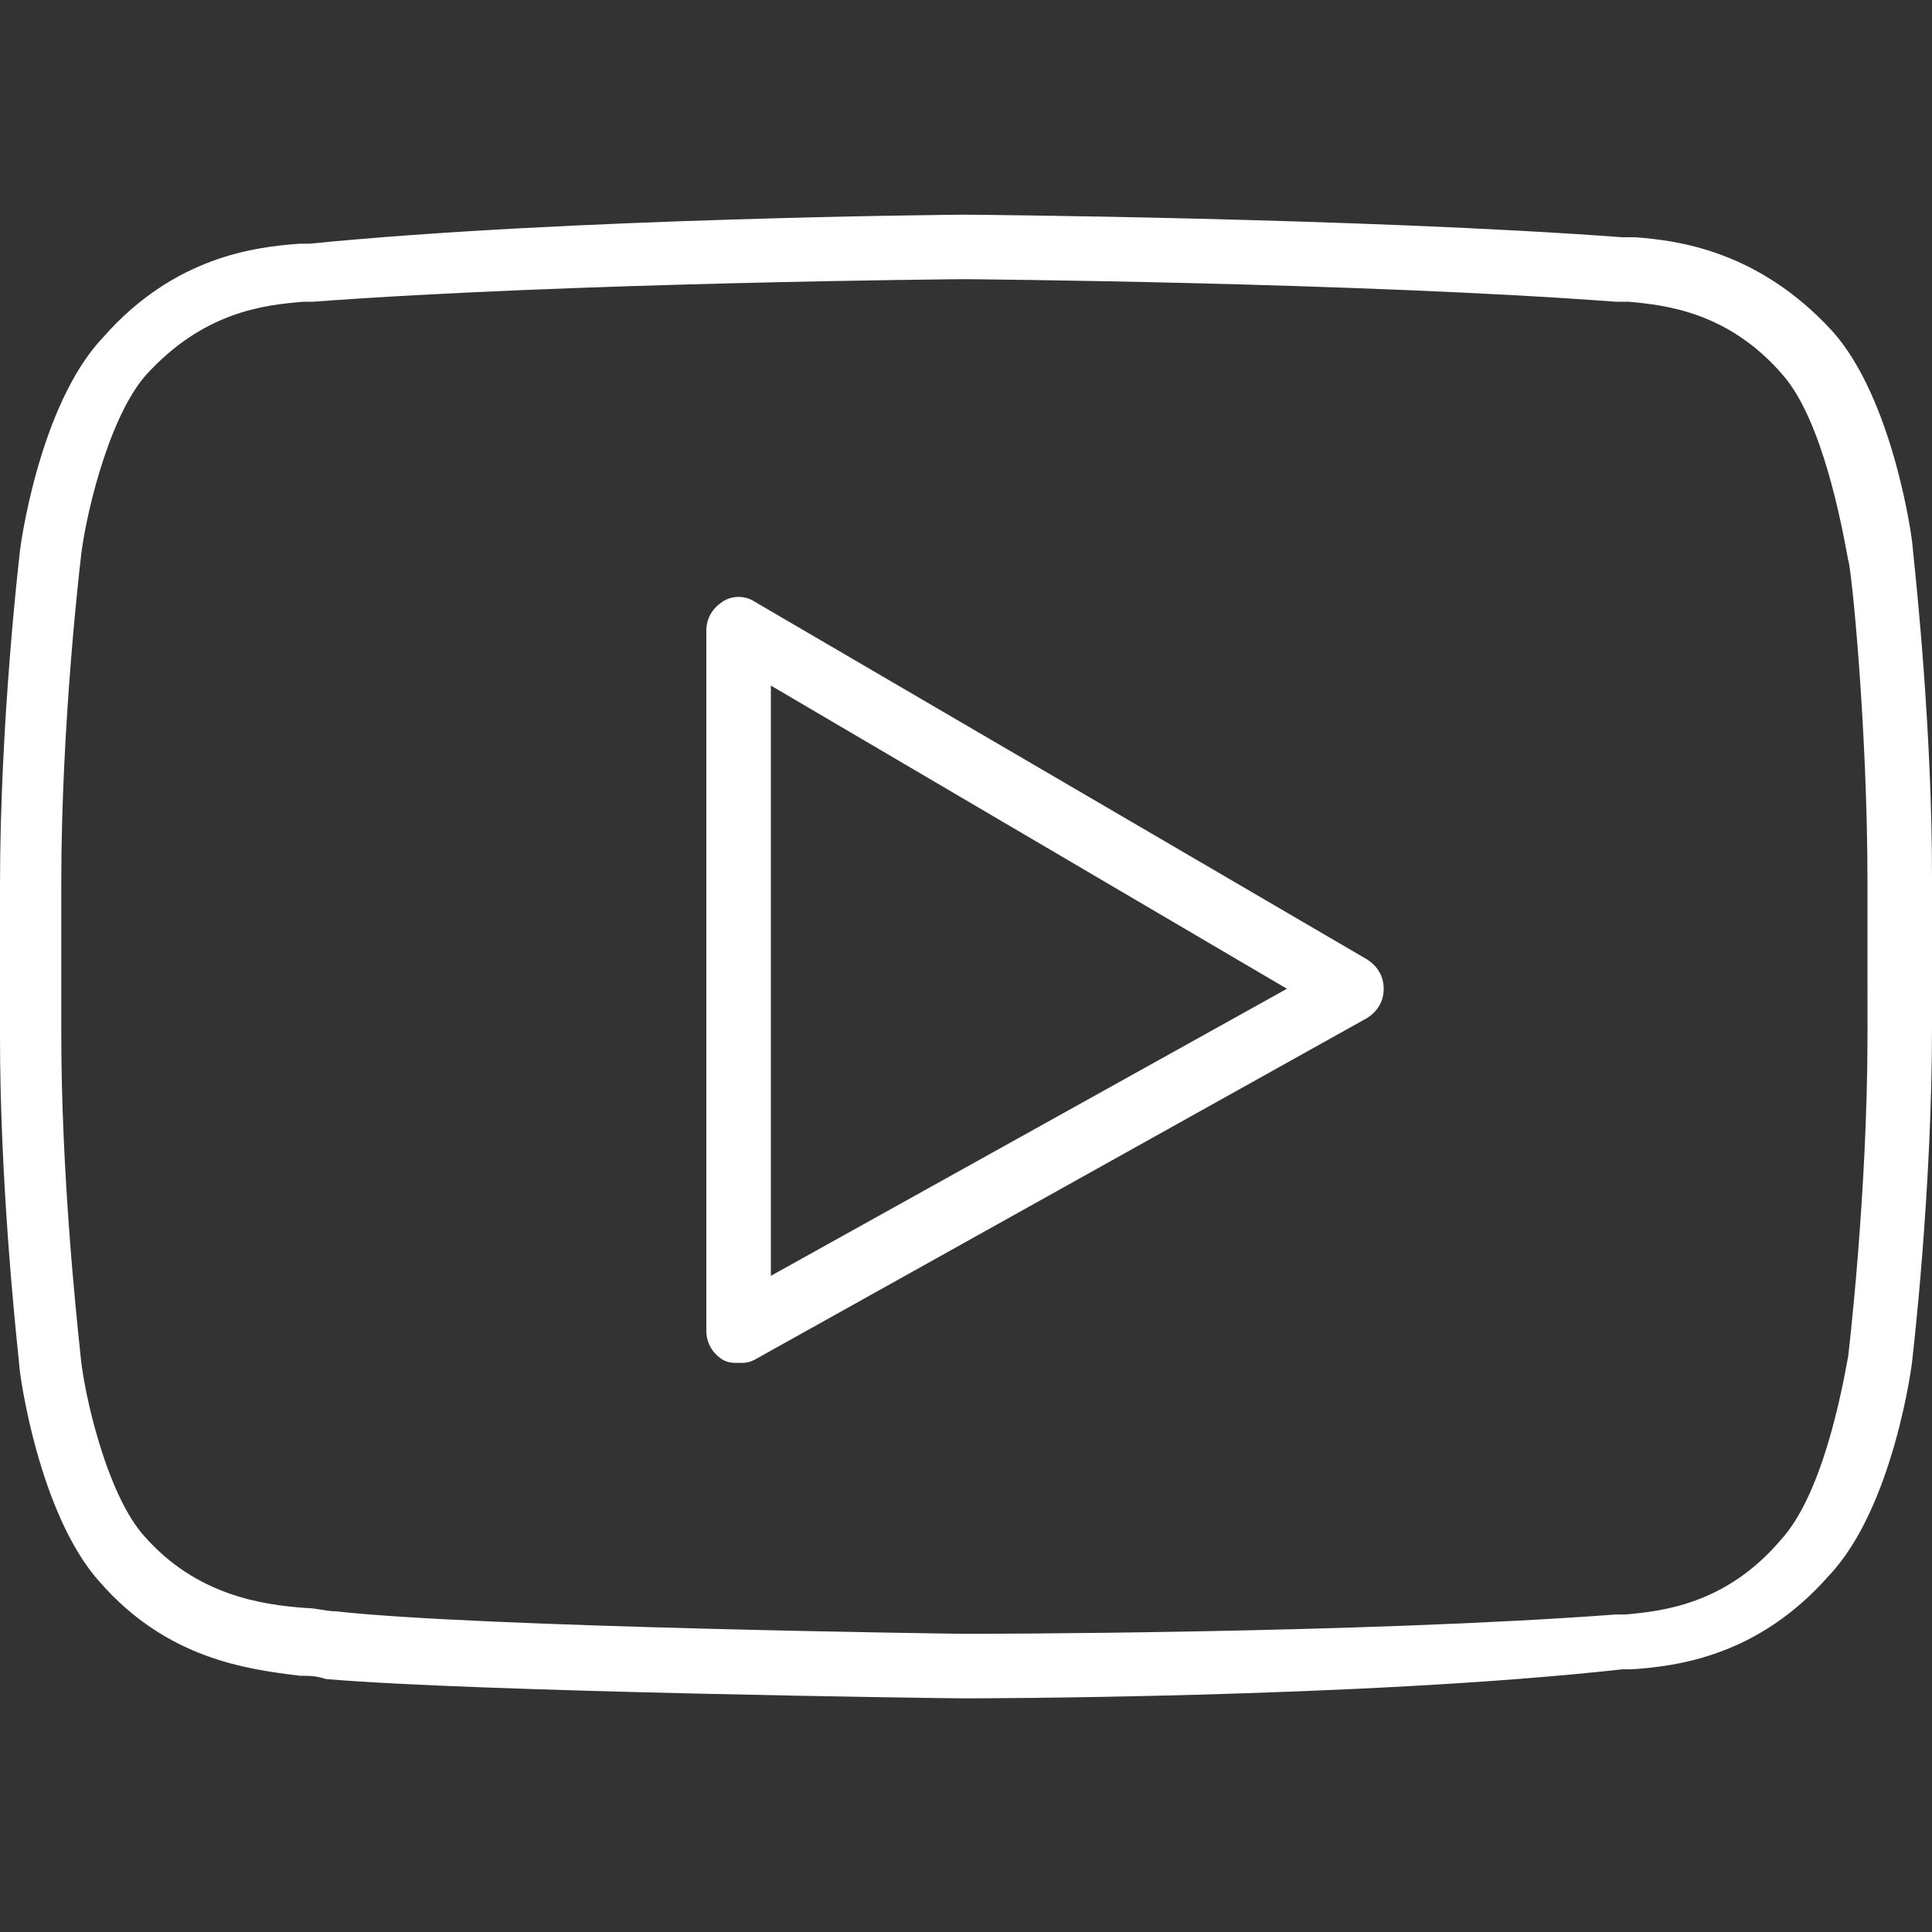 <svg width="60" height="60" viewBox="0 0 60 60" fill="none" xmlns="http://www.w3.org/2000/svg">
<rect x="0" y="0" width="60" height="60" fill="#333333" stroke="none"/>
<g id="ic-UM">
<path id="Union" fill-rule="evenodd" clip-rule="evenodd" d="M56.895 10.273C58.798 12.377 59.399 16.784 59.399 16.984C59.399 16.997 59.408 17.086 59.424 17.242C59.539 18.348 60 22.813 60 27.201V31.909C60 37.017 59.399 42.126 59.399 42.126C59.399 42.326 58.798 46.834 56.795 48.937C54.591 51.442 52.087 51.742 50.684 51.842H50.384C42.27 52.744 30.05 52.744 29.95 52.744C29.349 52.744 14.725 52.543 10.117 52.143C9.816 52.043 9.616 52.043 9.316 52.043L9.288 52.039C7.684 51.839 5.196 51.528 3.105 49.138C1.202 47.034 0.601 42.627 0.601 42.427C0.601 42.414 0.592 42.325 0.576 42.169C0.461 41.062 0 36.597 0 32.209V27.502C0 22.393 0.601 17.285 0.601 17.285C0.601 17.084 1.202 12.577 3.205 10.473C5.409 7.969 7.913 7.669 9.316 7.568H9.616C17.63 6.767 29.85 6.667 29.95 6.667C30.15 6.667 42.271 6.767 50.384 7.368H50.785C52.087 7.468 54.591 7.769 56.895 10.273ZM57.396 42.126C57.396 42.126 57.997 37.118 57.997 32.109L57.996 27.401C57.996 22.593 57.496 17.585 57.395 17.385C57.195 16.283 56.594 13.078 55.392 11.675C53.689 9.672 51.686 9.472 50.584 9.371H50.184C42.17 8.771 30.05 8.67 29.95 8.67C29.85 8.67 17.73 8.771 9.716 9.371H9.416C8.214 9.472 6.311 9.672 4.508 11.675C3.306 13.078 2.604 16.283 2.504 17.385C2.504 17.385 1.903 22.393 1.903 27.401V32.109C1.903 36.404 2.363 40.776 2.478 41.868C2.495 42.024 2.504 42.114 2.504 42.126C2.604 43.228 3.306 46.433 4.508 47.736C6.11 49.538 8.114 49.839 9.516 49.939C9.666 49.939 9.816 49.964 9.967 49.989C10.117 50.014 10.267 50.039 10.417 50.039C14.825 50.54 29.85 50.74 29.95 50.74C30.05 50.74 42.17 50.74 50.184 50.139H50.484C51.586 50.039 53.589 49.839 55.292 47.836C56.594 46.433 57.195 43.228 57.396 42.126ZM23.439 18.687L42.471 29.805C42.771 30.006 42.972 30.306 42.972 30.707C42.972 31.108 42.771 31.408 42.471 31.608L23.439 42.226C23.239 42.326 23.139 42.326 22.938 42.326C22.738 42.326 22.638 42.326 22.437 42.226C22.137 42.026 21.936 41.725 21.936 41.325V19.588C21.936 19.188 22.137 18.887 22.437 18.687C22.738 18.487 23.139 18.487 23.439 18.687ZM23.94 21.291V39.622L39.967 30.707L23.94 21.291Z" fill="white"/>
</g>
</svg>
